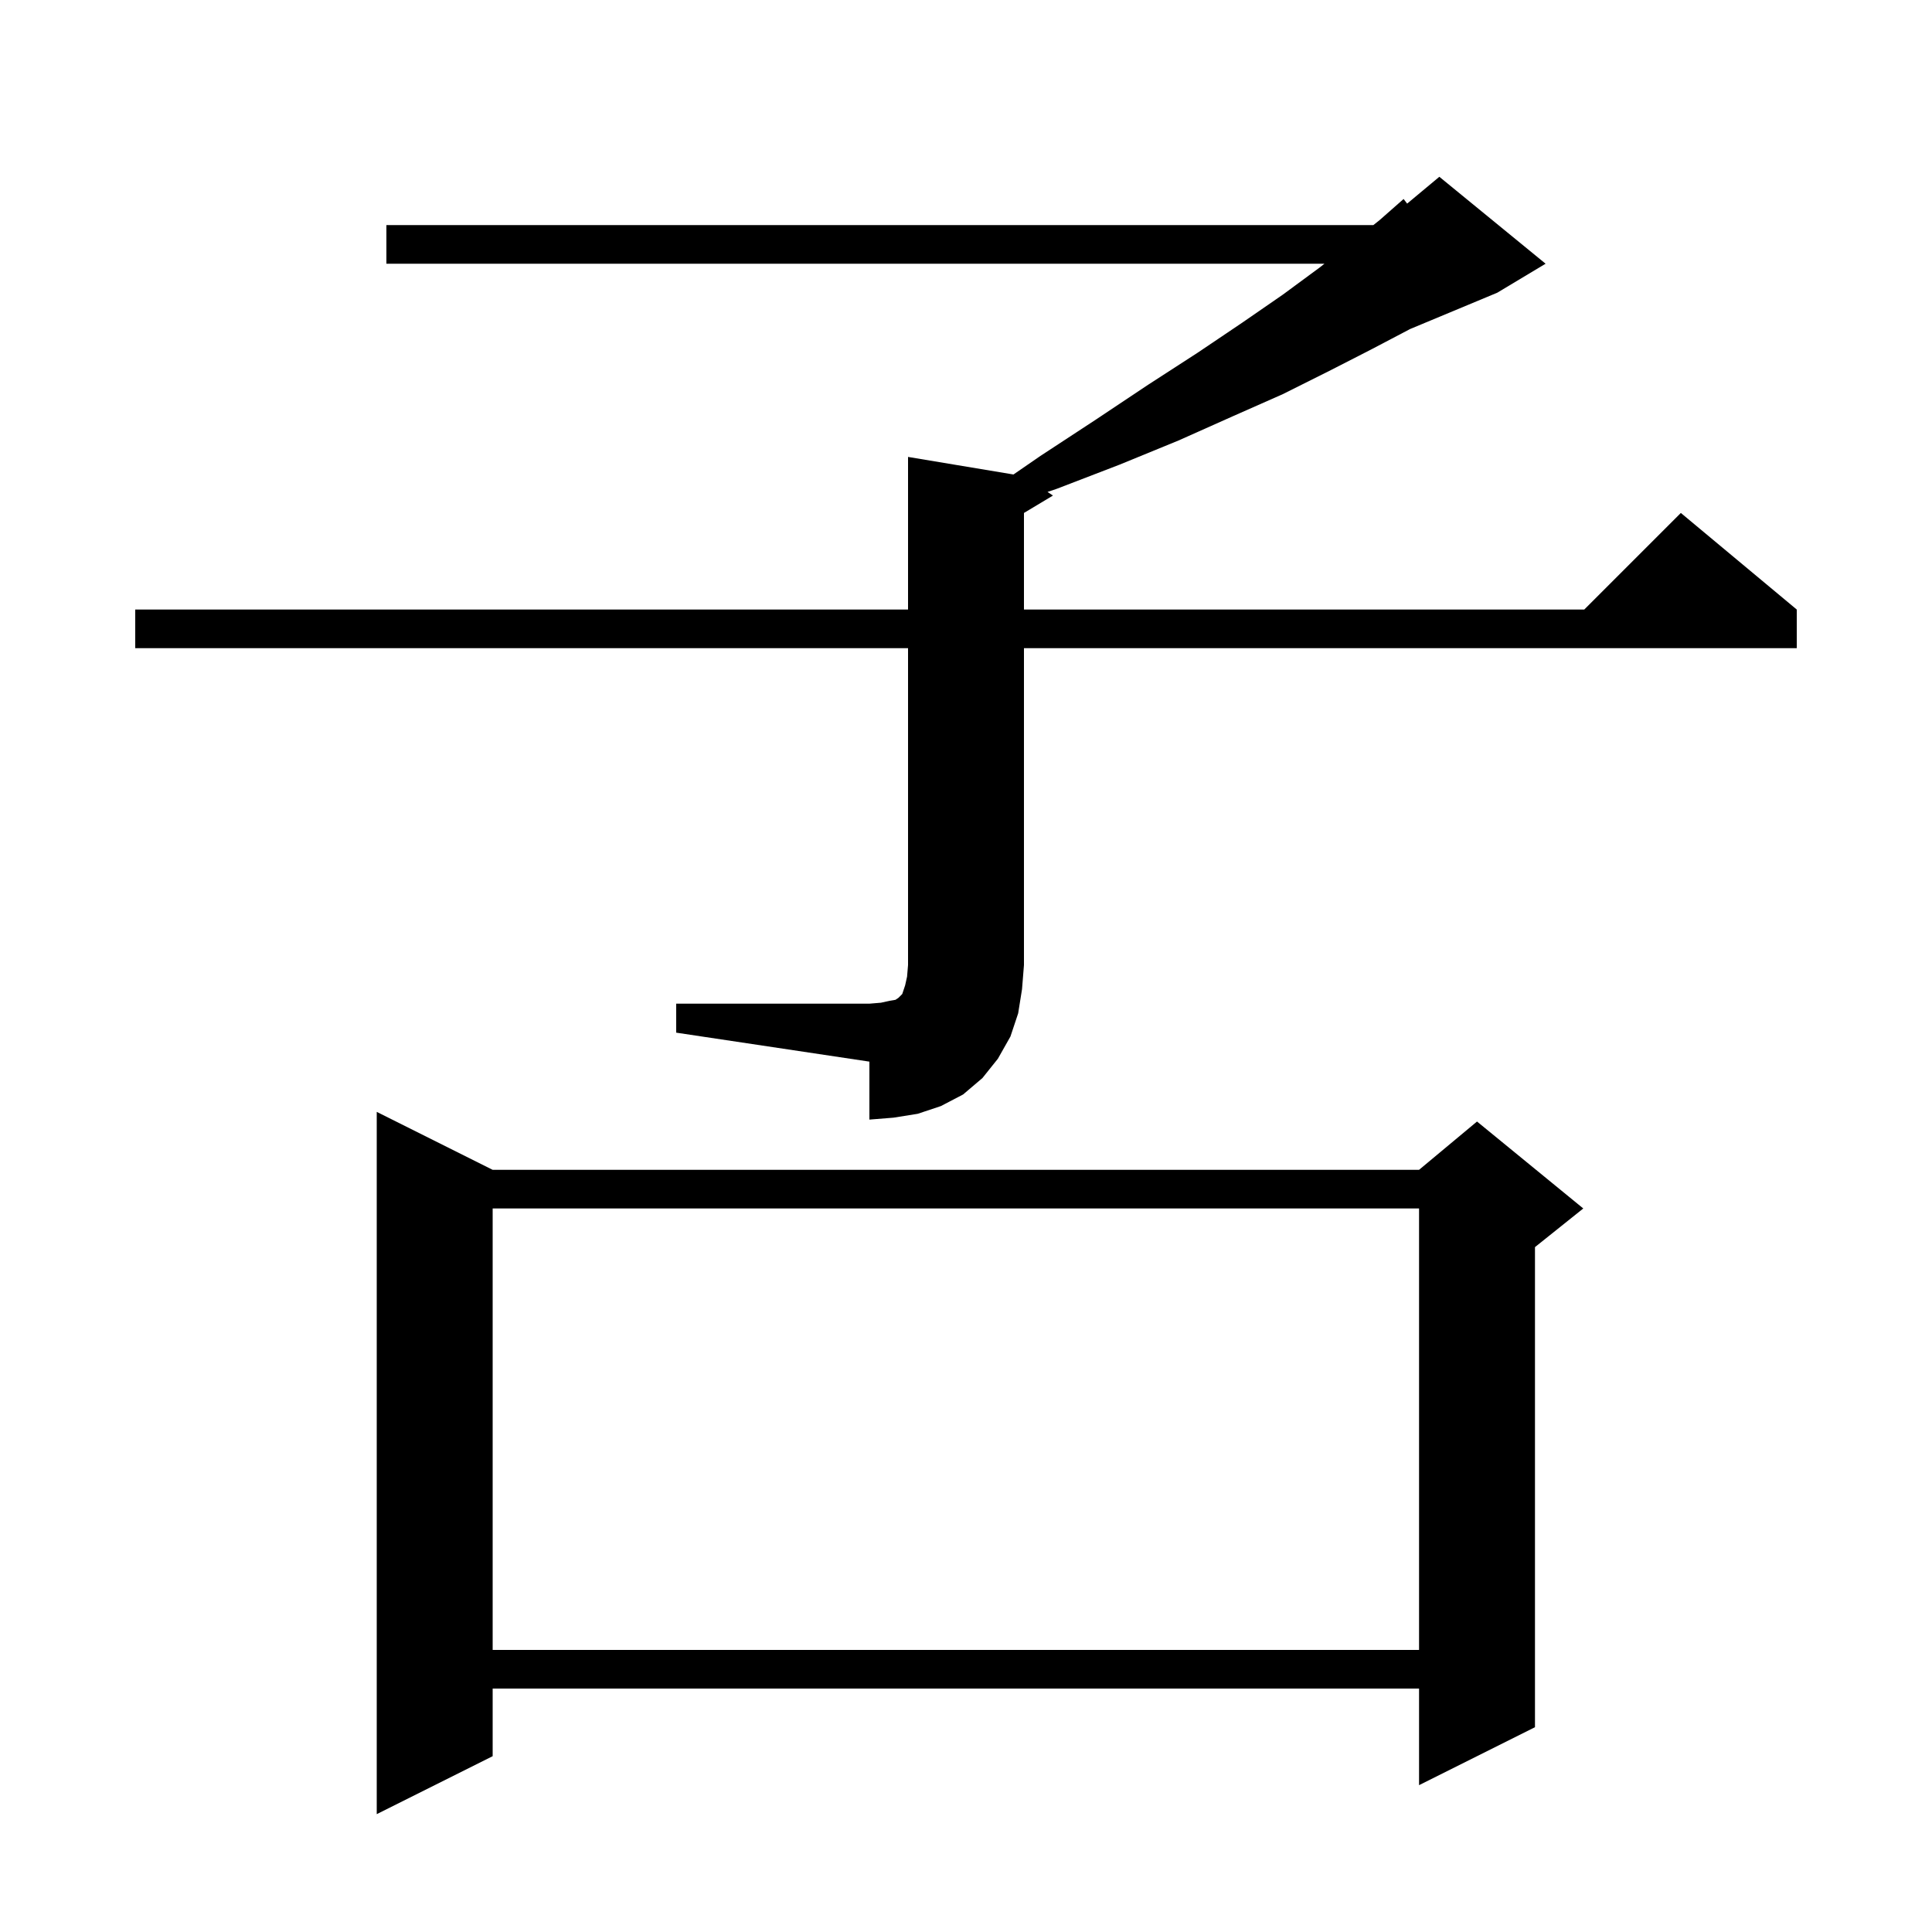 <svg xmlns="http://www.w3.org/2000/svg" xmlns:xlink="http://www.w3.org/1999/xlink" version="1.1" baseProfile="full" viewBox="0 0 200 200" width="200" height="200"><g fill="currentColor"><path d="M 51.0 121.1 L 146.9 121.1 L 152.9 116.1 L 163.9 125.1 L 158.9 129.1 L 158.9 178.8 L 146.9 184.8 L 146.9 174.8 L 51.0 174.8 L 51.0 181.8 L 39.0 187.8 L 39.0 115.1 Z M 51.0 125.1 L 51.0 170.8 L 146.9 170.8 L 146.9 125.1 Z M 70.0 103.9 L 90.0 103.9 L 91.2 103.8 L 92.1 103.6 L 92.7 103.5 L 93.0 103.3 L 93.4 102.9 L 93.7 102.0 L 93.9 101.1 L 94.0 99.9 L 94.0 67.1 L 14.0 67.1 L 14.0 63.1 L 94.0 63.1 L 94.0 47.3 L 104.913 49.119 L 107.7 47.2 L 113.5 43.4 L 118.9 39.8 L 124.0 36.5 L 128.6 33.4 L 132.8 30.5 L 136.6 27.7 L 137.108 27.3 L 40.0 27.3 L 40.0 23.3 L 142.17 23.3 L 142.8 22.8 L 145.3 20.6 L 145.667 21.078 L 149.0 18.3 L 160.0 27.3 L 155.0 30.3 L 145.945 34.073 L 145.9 34.1 L 141.9 36.2 L 137.6 38.4 L 132.8 40.8 L 127.6 43.1 L 122.0 45.6 L 115.9 48.1 L 109.4 50.6 L 108.438 50.925 L 109.0 51.3 L 106.0 53.1 L 106.0 63.1 L 164.0 63.1 L 174.0 53.1 L 186.0 63.1 L 186.0 67.1 L 106.0 67.1 L 106.0 99.9 L 105.8 102.4 L 105.4 104.9 L 104.6 107.3 L 103.3 109.6 L 101.7 111.6 L 99.7 113.3 L 97.4 114.5 L 95.0 115.3 L 92.5 115.7 L 90.0 115.9 L 90.0 109.9 L 70.0 106.9 Z "/></g></svg>